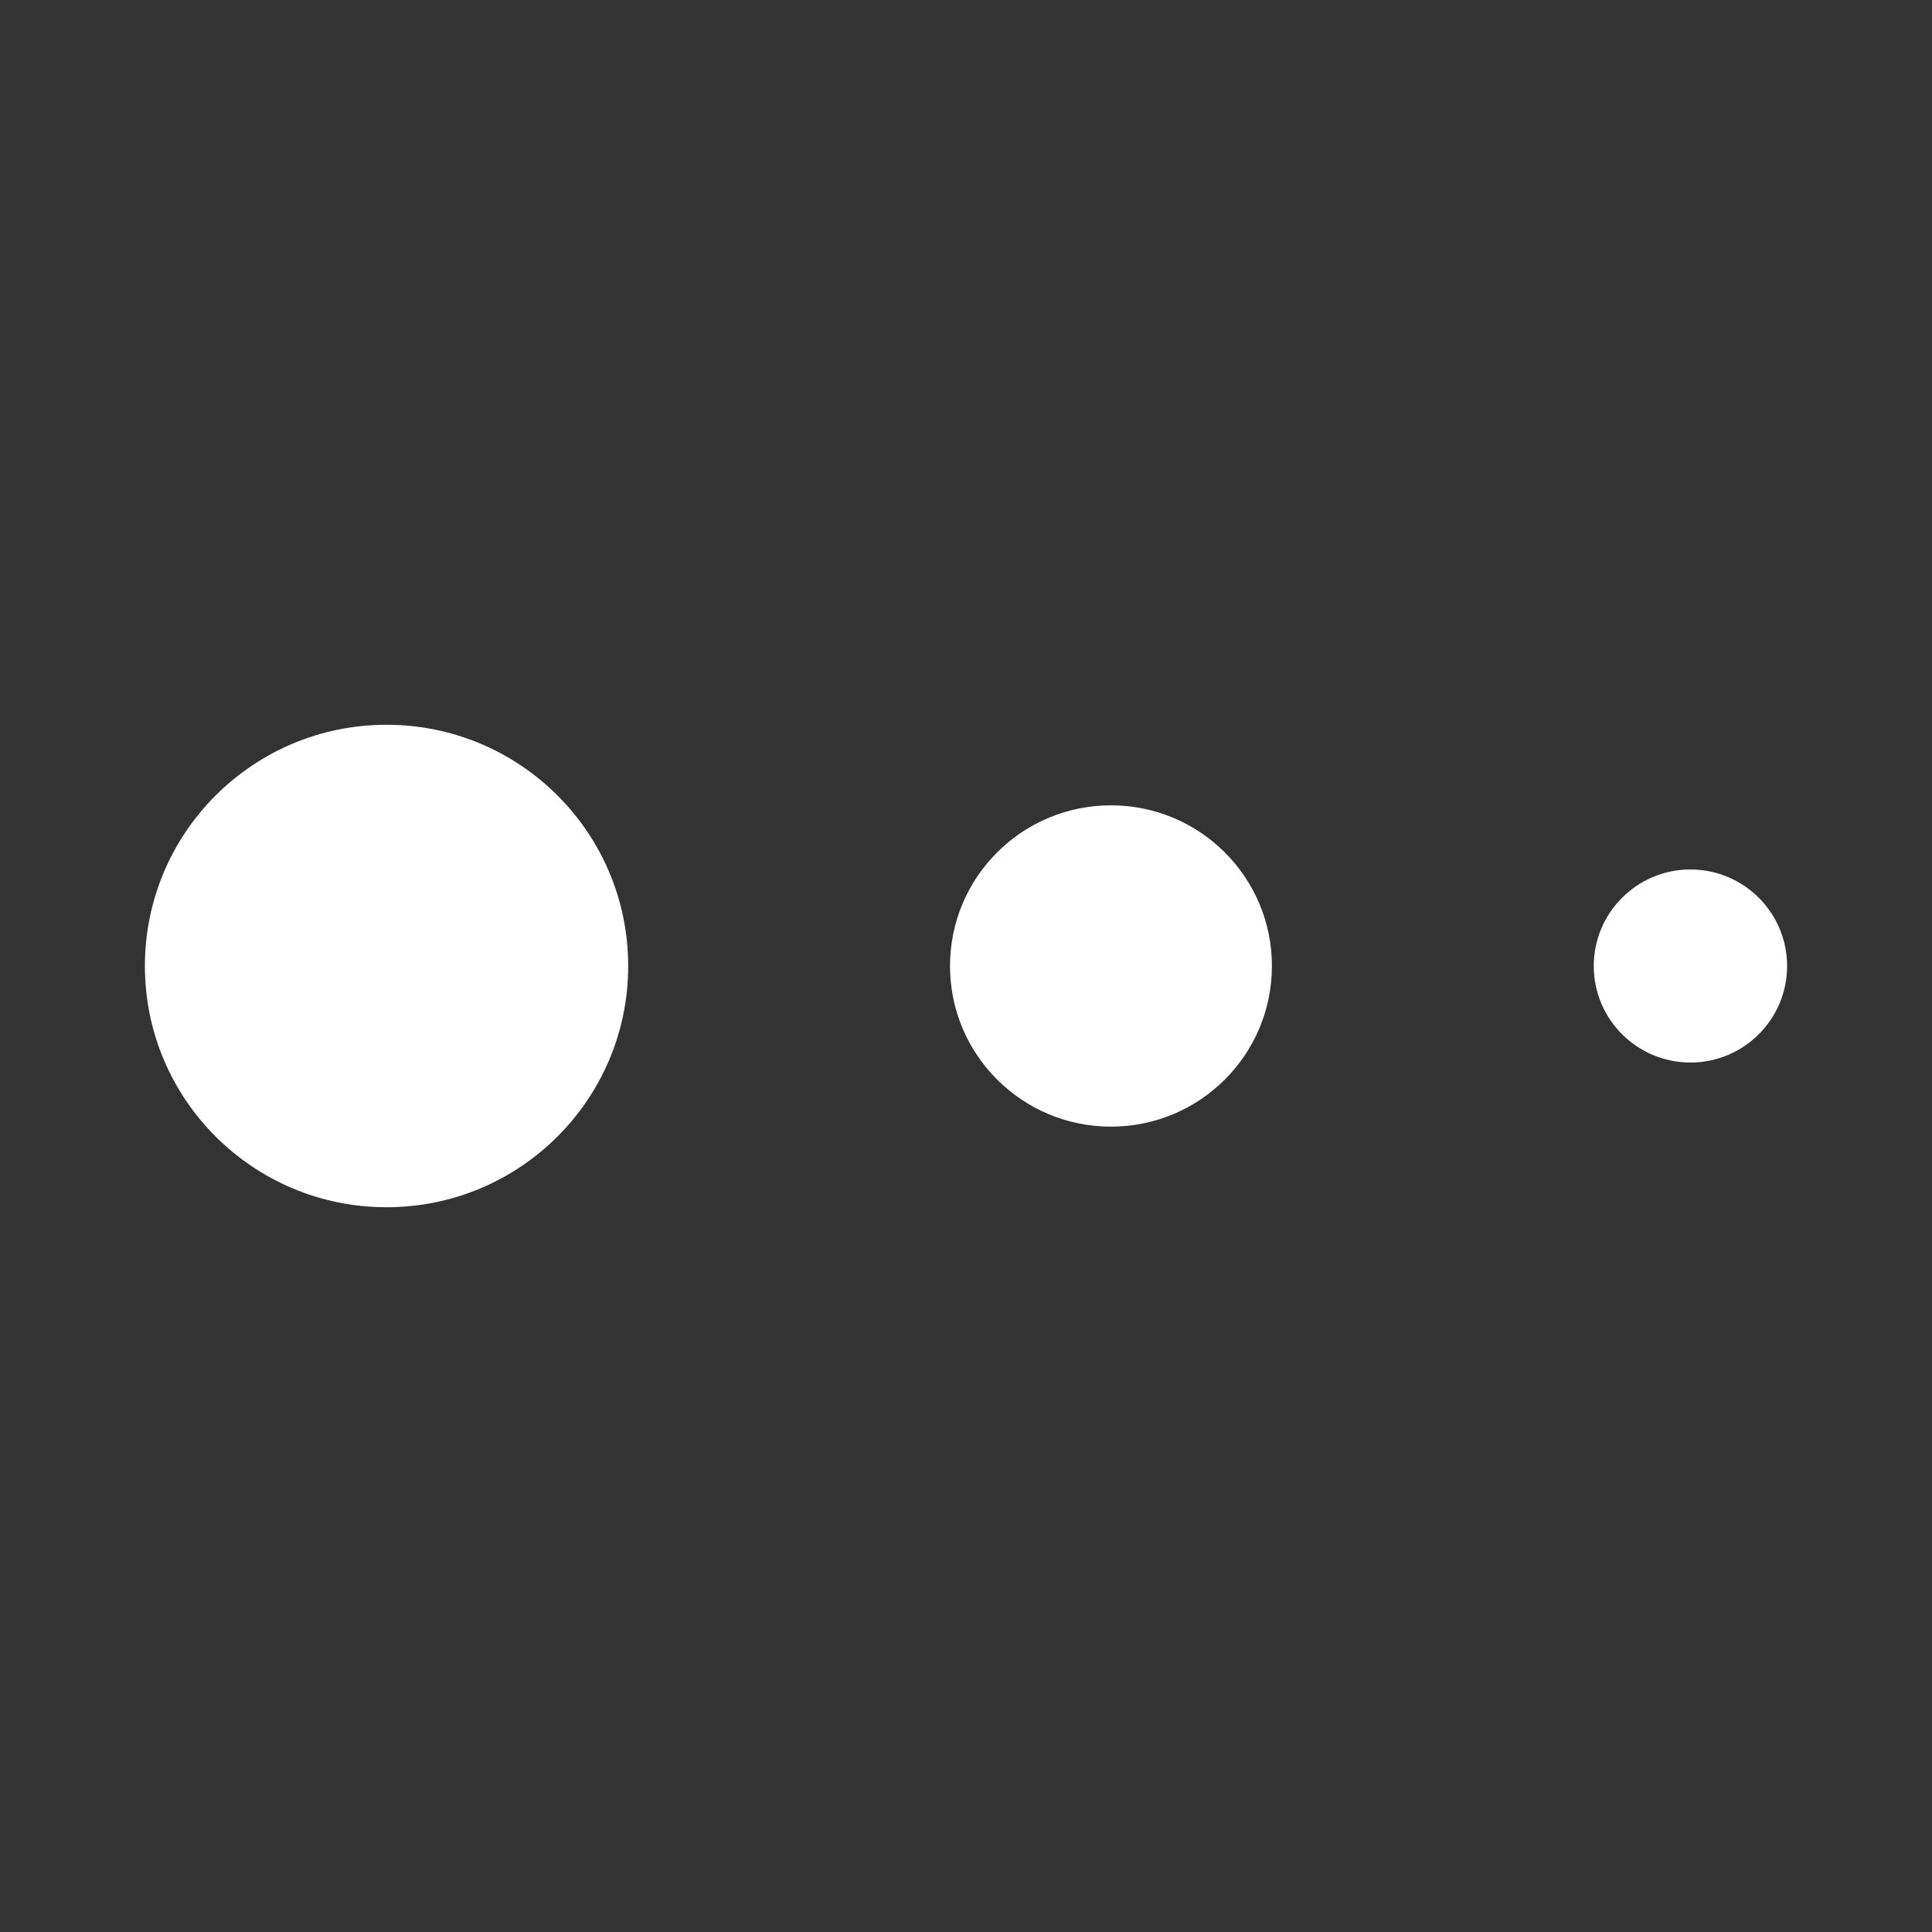 <?xml version="1.0" encoding="UTF-8"?> <svg xmlns="http://www.w3.org/2000/svg" width="80" height="80" viewBox="0 0 80 80" fill="none"><rect x="0" y="0" width="80" height="80" fill="#333333" stroke="none"/><path d="M16.007 30.011C10.479 30.011 6 34.483 6 40C6 45.517 10.479 49.989 16.007 49.989C21.533 49.989 26.012 45.517 26.012 40C26.012 34.483 21.533 30.011 16.007 30.011Z" fill="white"></path><path d="M69.997 36.003C67.787 36.003 65.994 37.794 65.994 40C65.994 42.206 67.787 43.997 69.997 43.997C72.207 43.997 74 42.206 74 40C74 37.794 72.207 36.003 69.997 36.003Z" fill="white"></path><path d="M46.003 33.347C42.322 33.347 39.338 36.324 39.338 40C39.338 43.675 42.322 46.652 46.003 46.652C49.683 46.652 52.667 43.675 52.667 40C52.667 36.324 49.683 33.347 46.003 33.347Z" fill="white"></path></svg> 